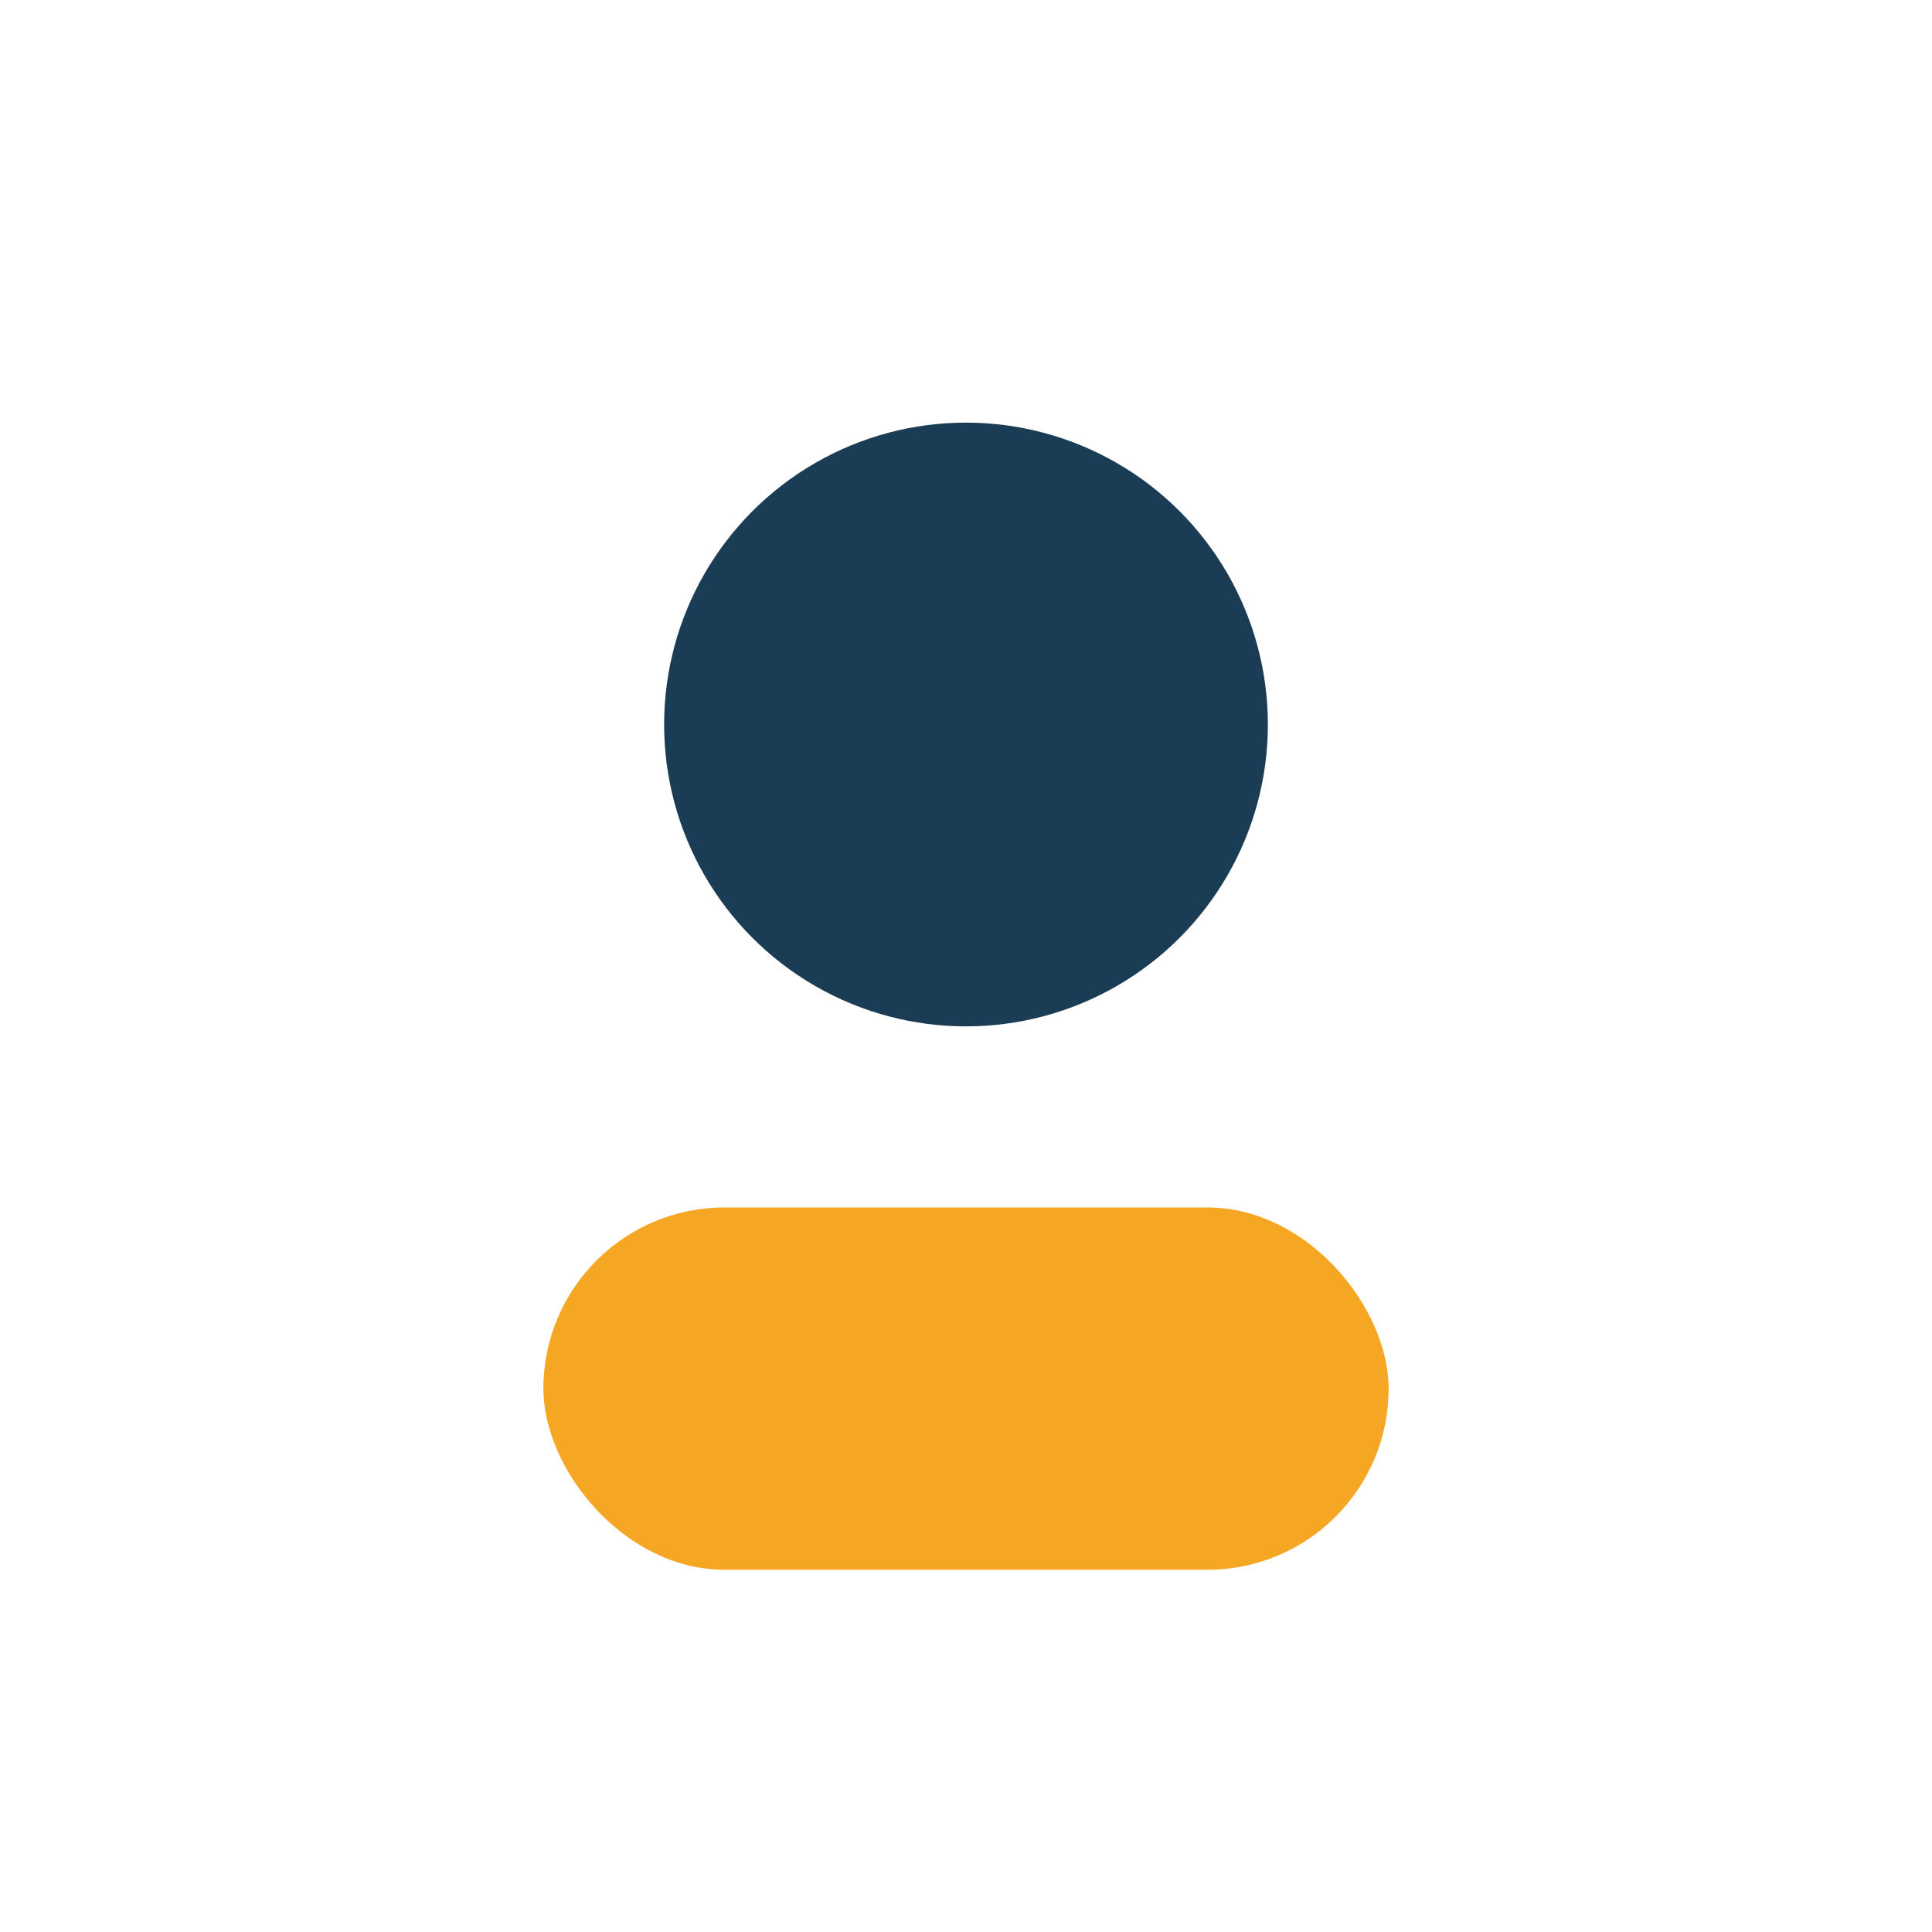 <?xml version="1.0" encoding="UTF-8"?>
<svg xmlns="http://www.w3.org/2000/svg" width="32" height="32" viewBox="0 0 32 32"><circle cx="16" cy="12" r="5" fill="#1A3C54"/><rect x="9" y="20" width="14" height="6" rx="3" fill="#F5A623"/></svg>